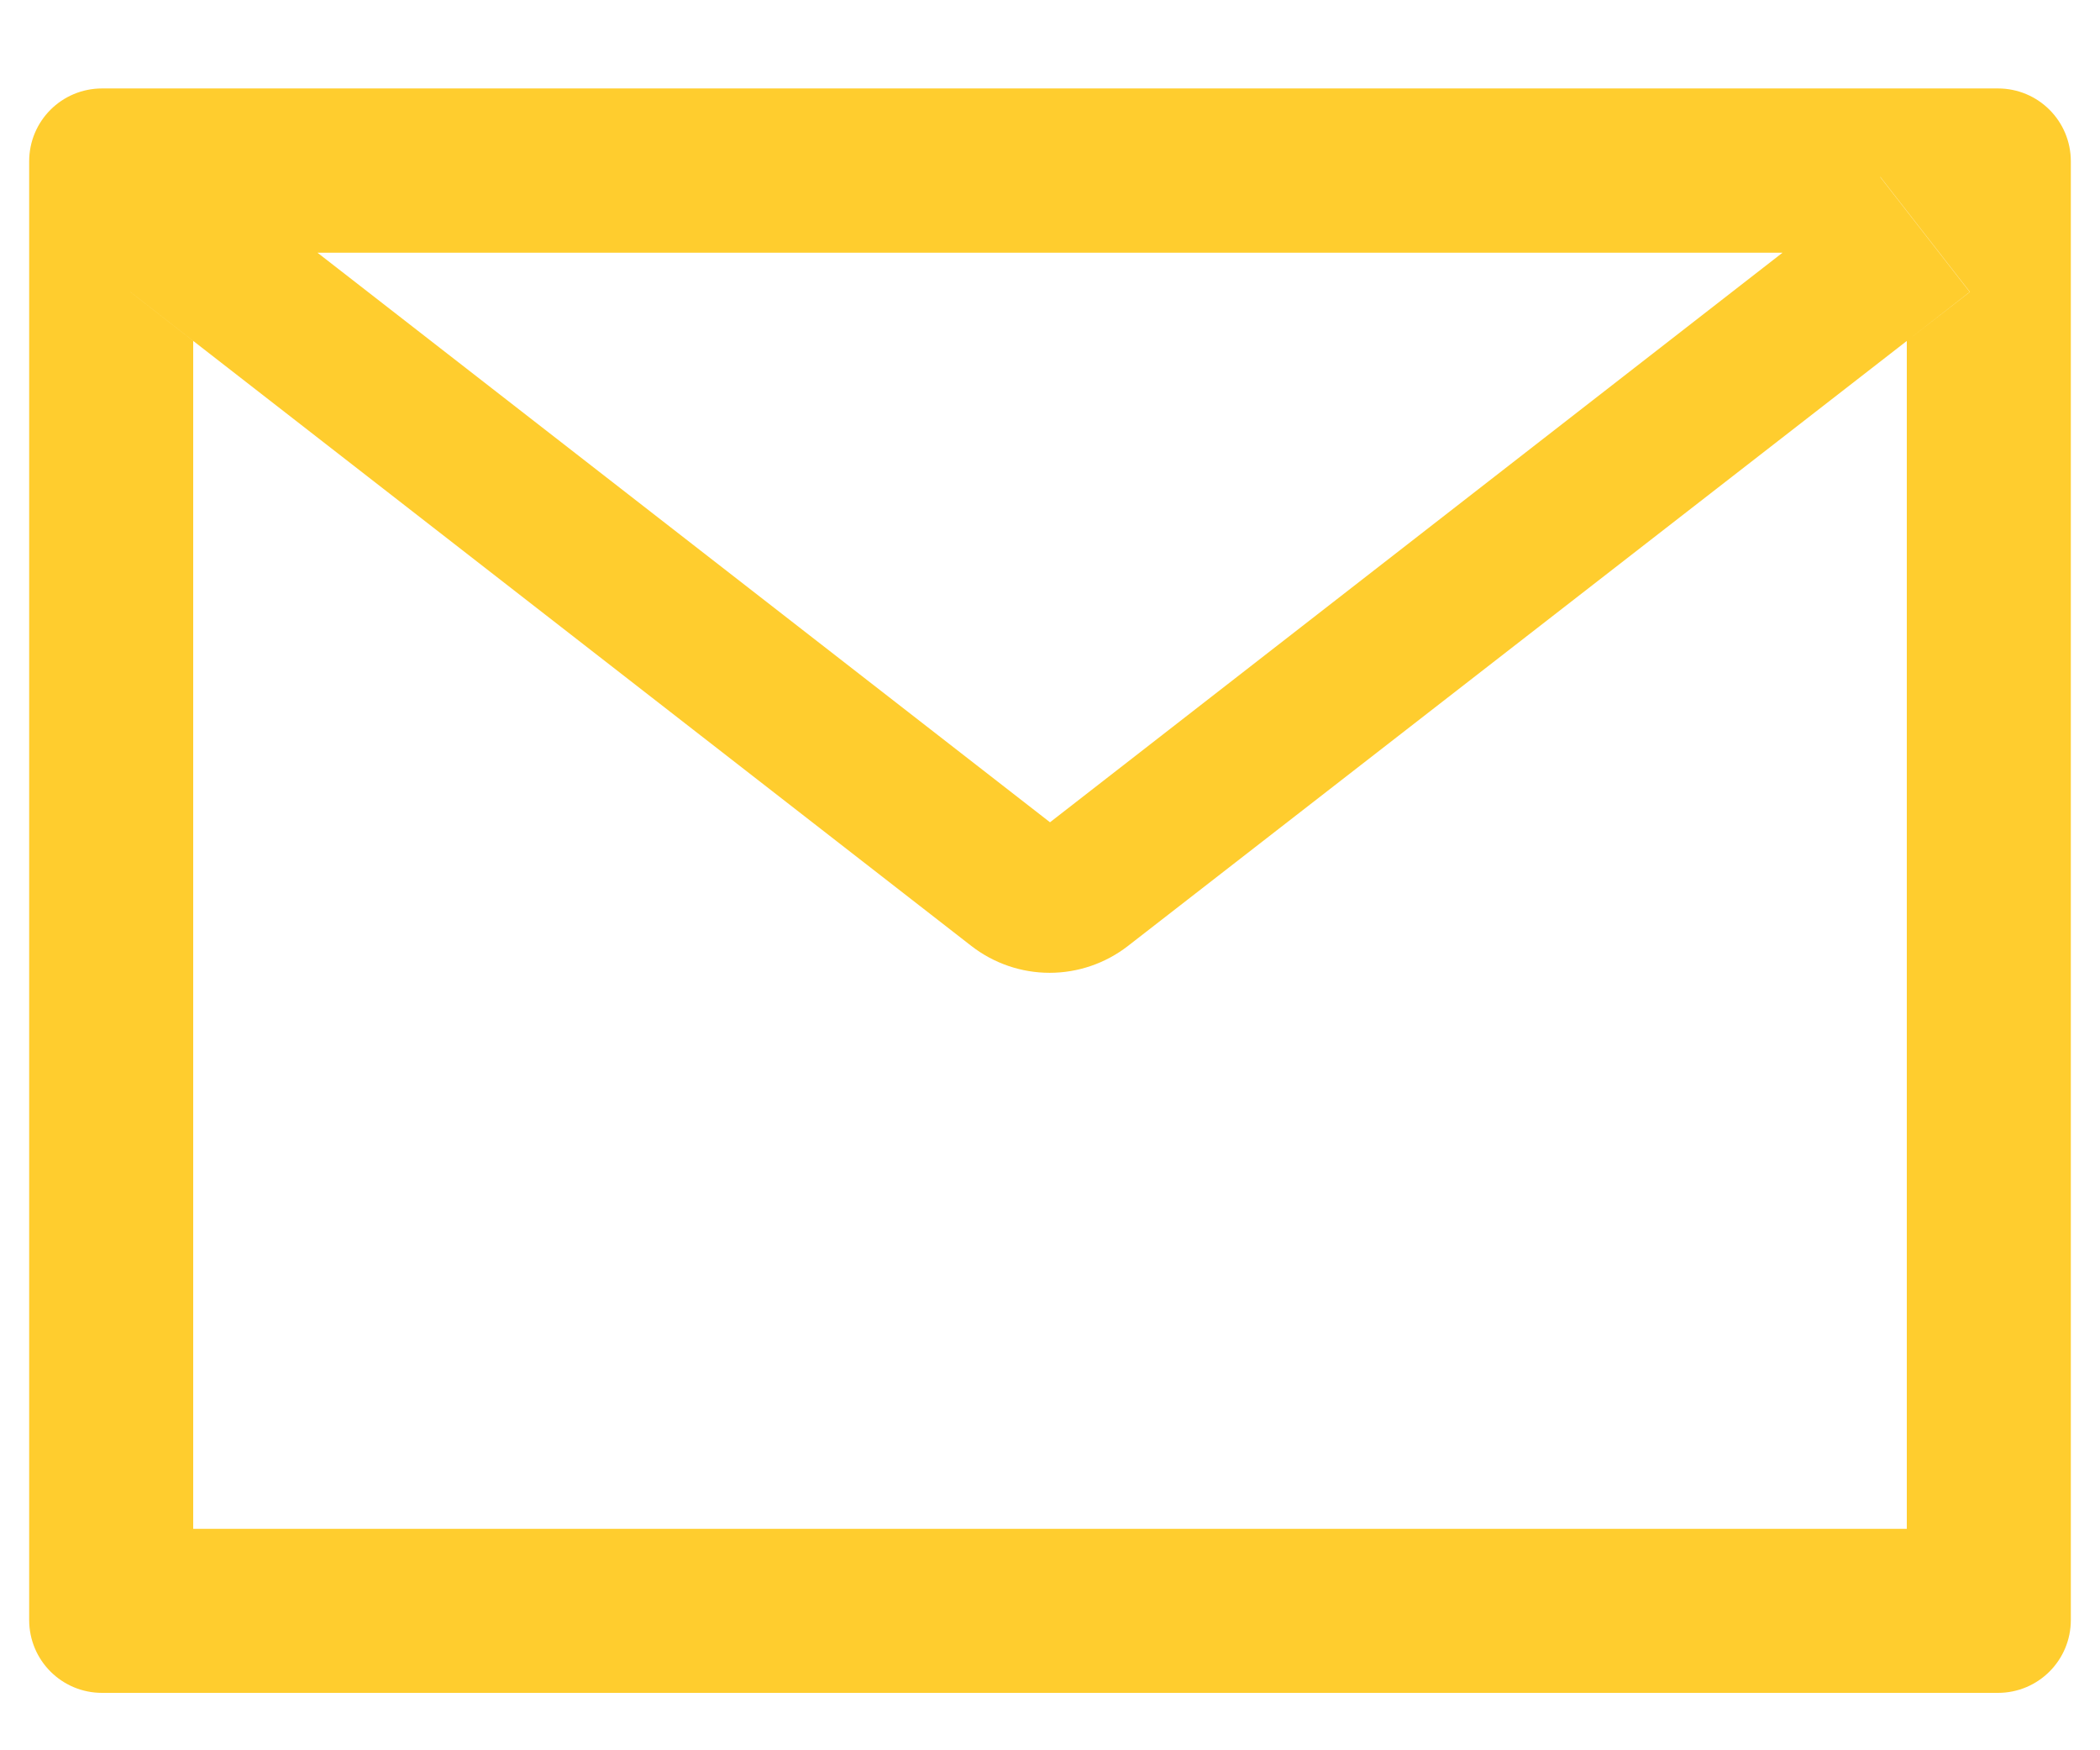 <svg width="18" height="15" viewBox="0 0 18 15" fill="none" xmlns="http://www.w3.org/2000/svg">
<path d="M17.125 0.758H0.875C0.529 0.758 0.25 1.037 0.25 1.383V13.883C0.25 14.229 0.529 14.508 0.875 14.508H17.125C17.471 14.508 17.75 14.229 17.75 13.883V1.383C17.75 1.037 17.471 0.758 17.125 0.758ZM16.344 2.922V13.102H1.656V2.922L1.117 2.502L1.885 1.516L2.721 2.166H15.281L16.117 1.516L16.885 2.502L16.344 2.922ZM15.281 2.164L9 7.047L2.719 2.164L1.883 1.514L1.115 2.5L1.654 2.92L8.326 8.107C8.518 8.256 8.754 8.337 8.997 8.337C9.24 8.337 9.476 8.256 9.668 8.107L16.344 2.922L16.883 2.502L16.115 1.516L15.281 2.164Z" fill="#FFCD2E"/>
</svg>
